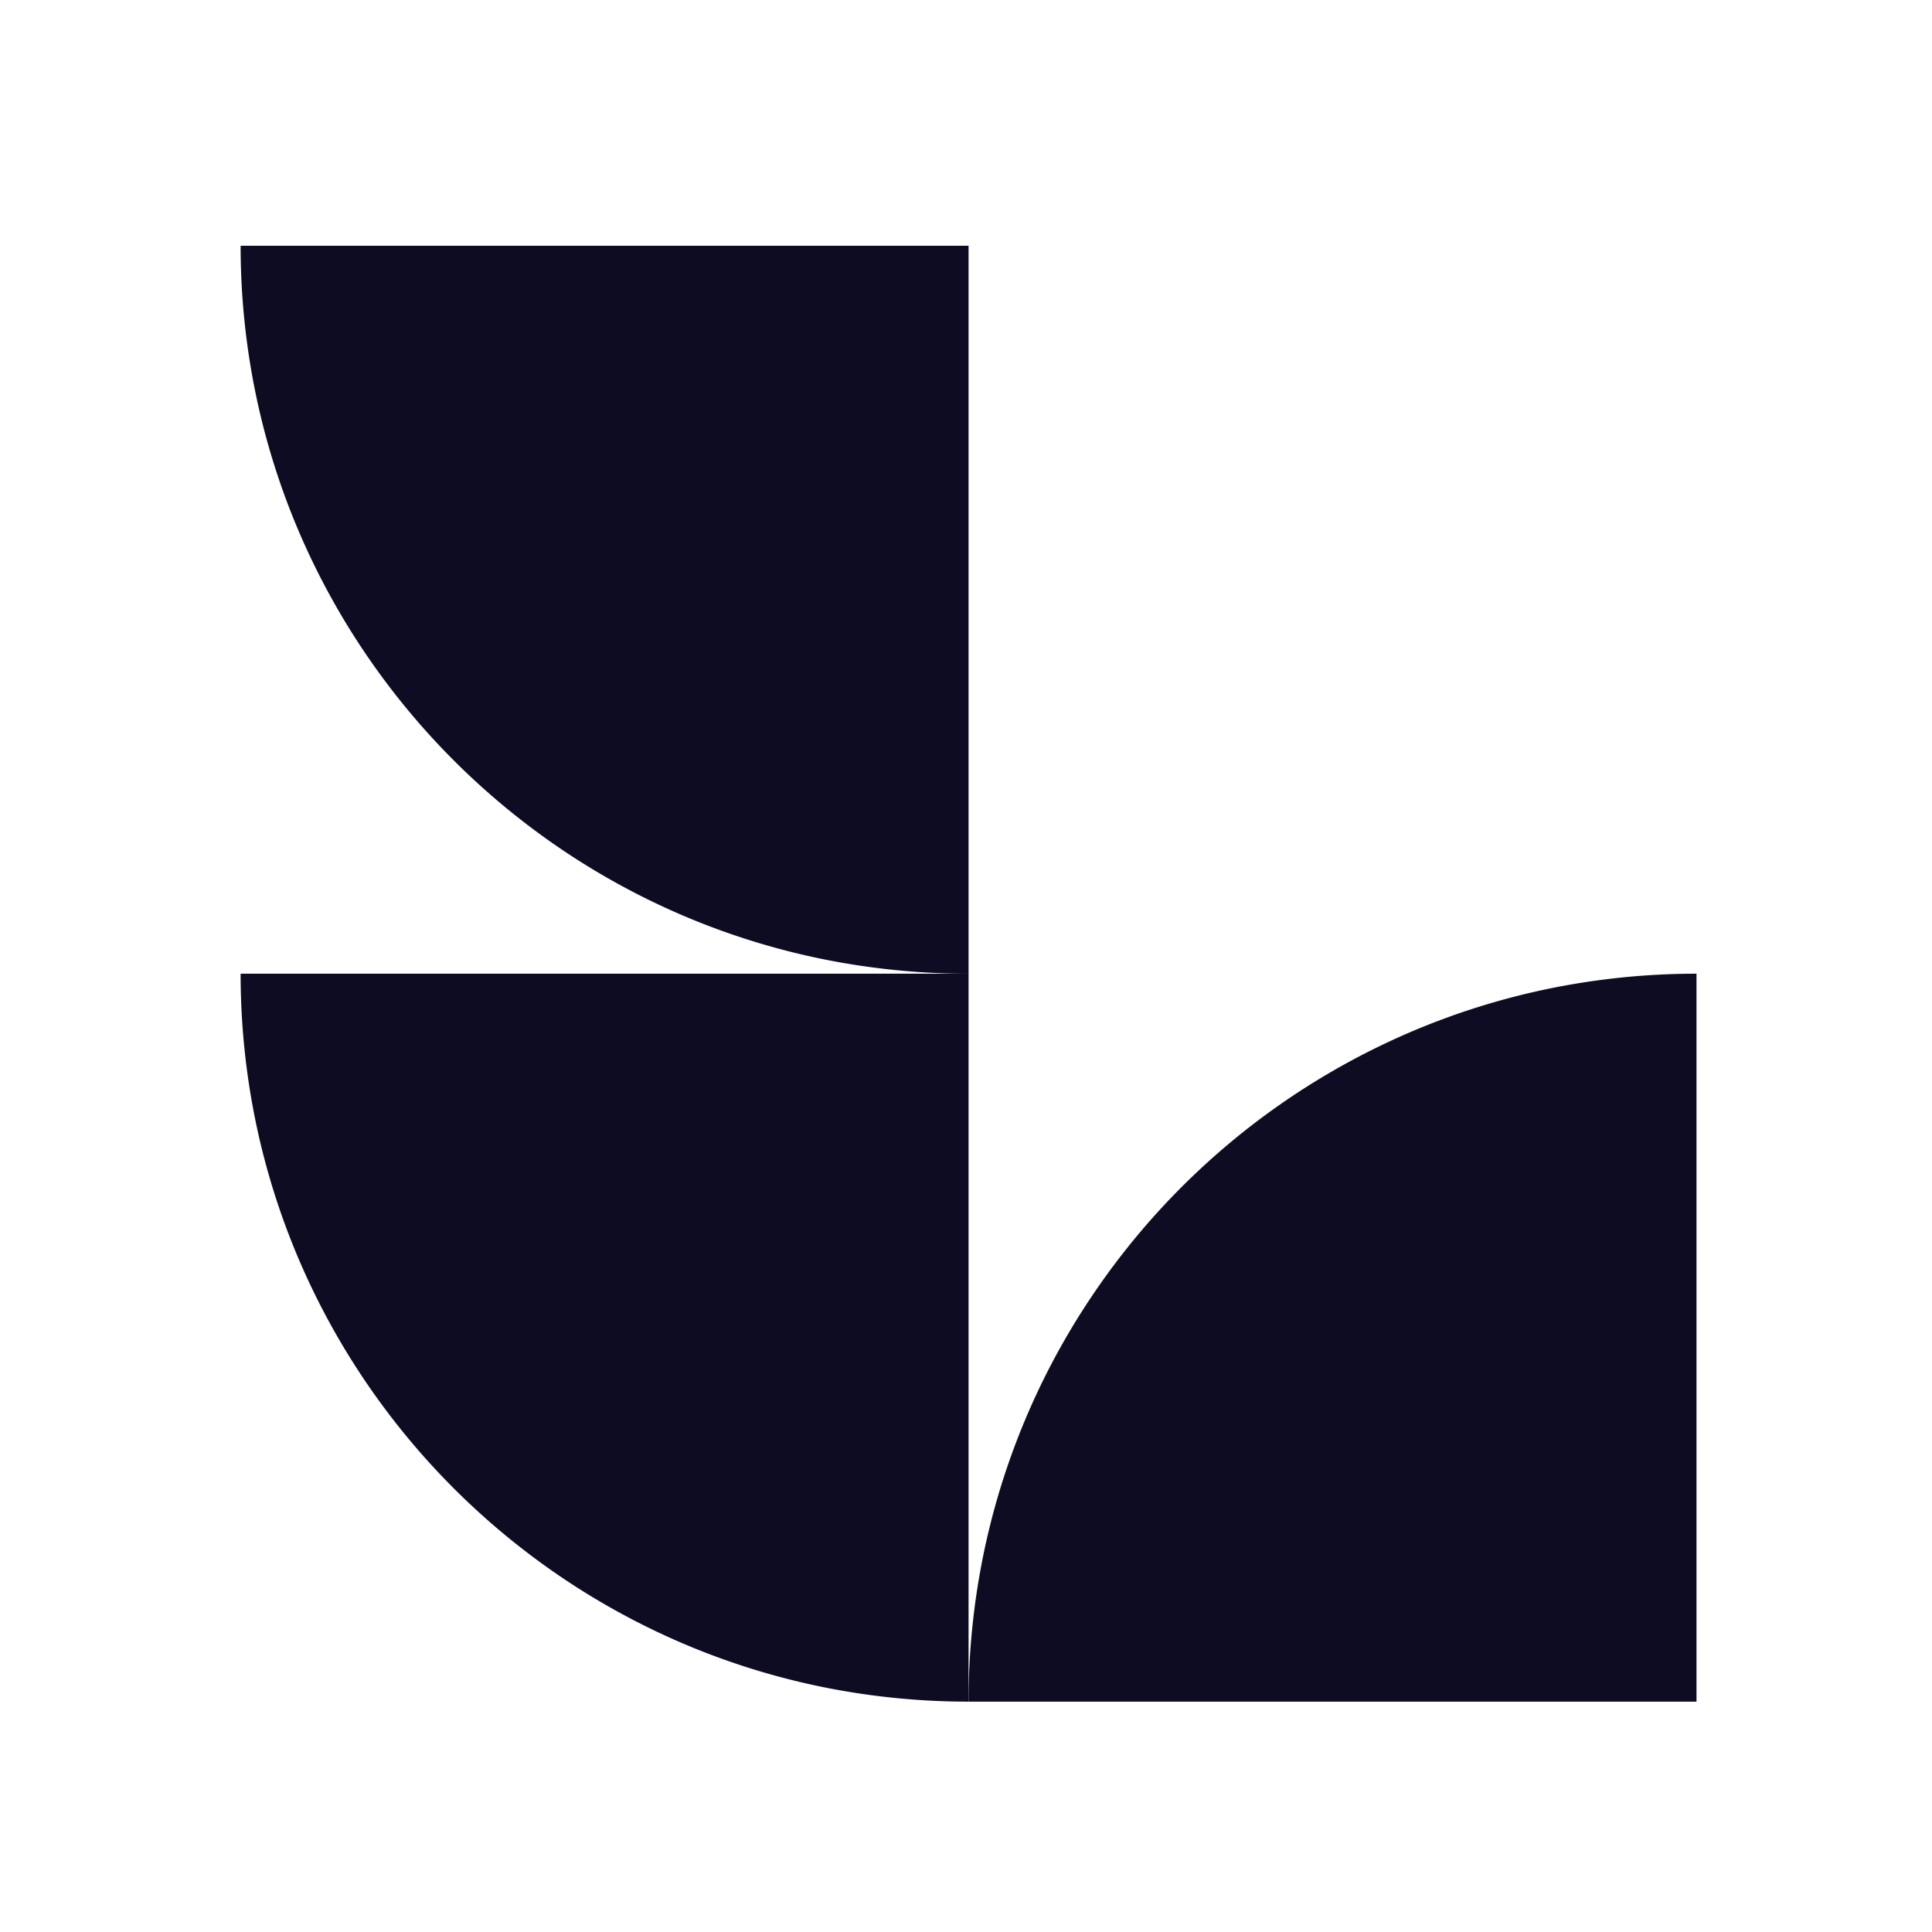 <svg xmlns="http://www.w3.org/2000/svg" xmlns:xlink="http://www.w3.org/1999/xlink" width="192" height="192" viewBox="0 0 192 192">
  <defs>
    <clipPath id="clip-favicon">
      <rect width="192" height="192"/>
    </clipPath>
  </defs>
  <g id="favicon" clip-path="url(#clip-favicon)">
    <g id="icon" transform="translate(24.347 24.858)">
      <path id="Subtraction_6" data-name="Subtraction 6" d="M72.341,0H0A72.873,72.873,0,0,0,1.47,14.579,71.979,71.979,0,0,0,5.685,28.159a72.347,72.347,0,0,0,6.67,12.288,72.86,72.86,0,0,0,8.834,10.706,72.864,72.864,0,0,0,10.706,8.834,72.349,72.349,0,0,0,12.288,6.67,71.976,71.976,0,0,0,13.579,4.215,72.877,72.877,0,0,0,14.579,1.47V0Z" transform="translate(-0.434 -0.434)" fill="#0d0c22"/>
      <path id="Subtraction_7" data-name="Subtraction 7" d="M72.341,0H0A72.873,72.873,0,0,0,1.47,14.579,71.979,71.979,0,0,0,5.685,28.159a72.347,72.347,0,0,0,6.67,12.288,72.86,72.86,0,0,0,8.834,10.706,72.864,72.864,0,0,0,10.706,8.834,72.349,72.349,0,0,0,12.288,6.67,71.976,71.976,0,0,0,13.579,4.215,72.877,72.877,0,0,0,14.579,1.47V0Z" transform="translate(-0.434 71.907)" fill="#0d0c22"/>
      <path id="Subtraction_8" data-name="Subtraction 8" d="M72.341,72.341H0A72.873,72.873,0,0,1,1.47,57.762,71.946,71.946,0,0,1,12.355,31.895,72.552,72.552,0,0,1,44.183,5.685,71.976,71.976,0,0,1,57.762,1.47,72.876,72.876,0,0,1,72.341,0V72.341Z" transform="translate(71.908 71.907)" fill="#0d0c22"/>
    </g>
  </g>
</svg>
